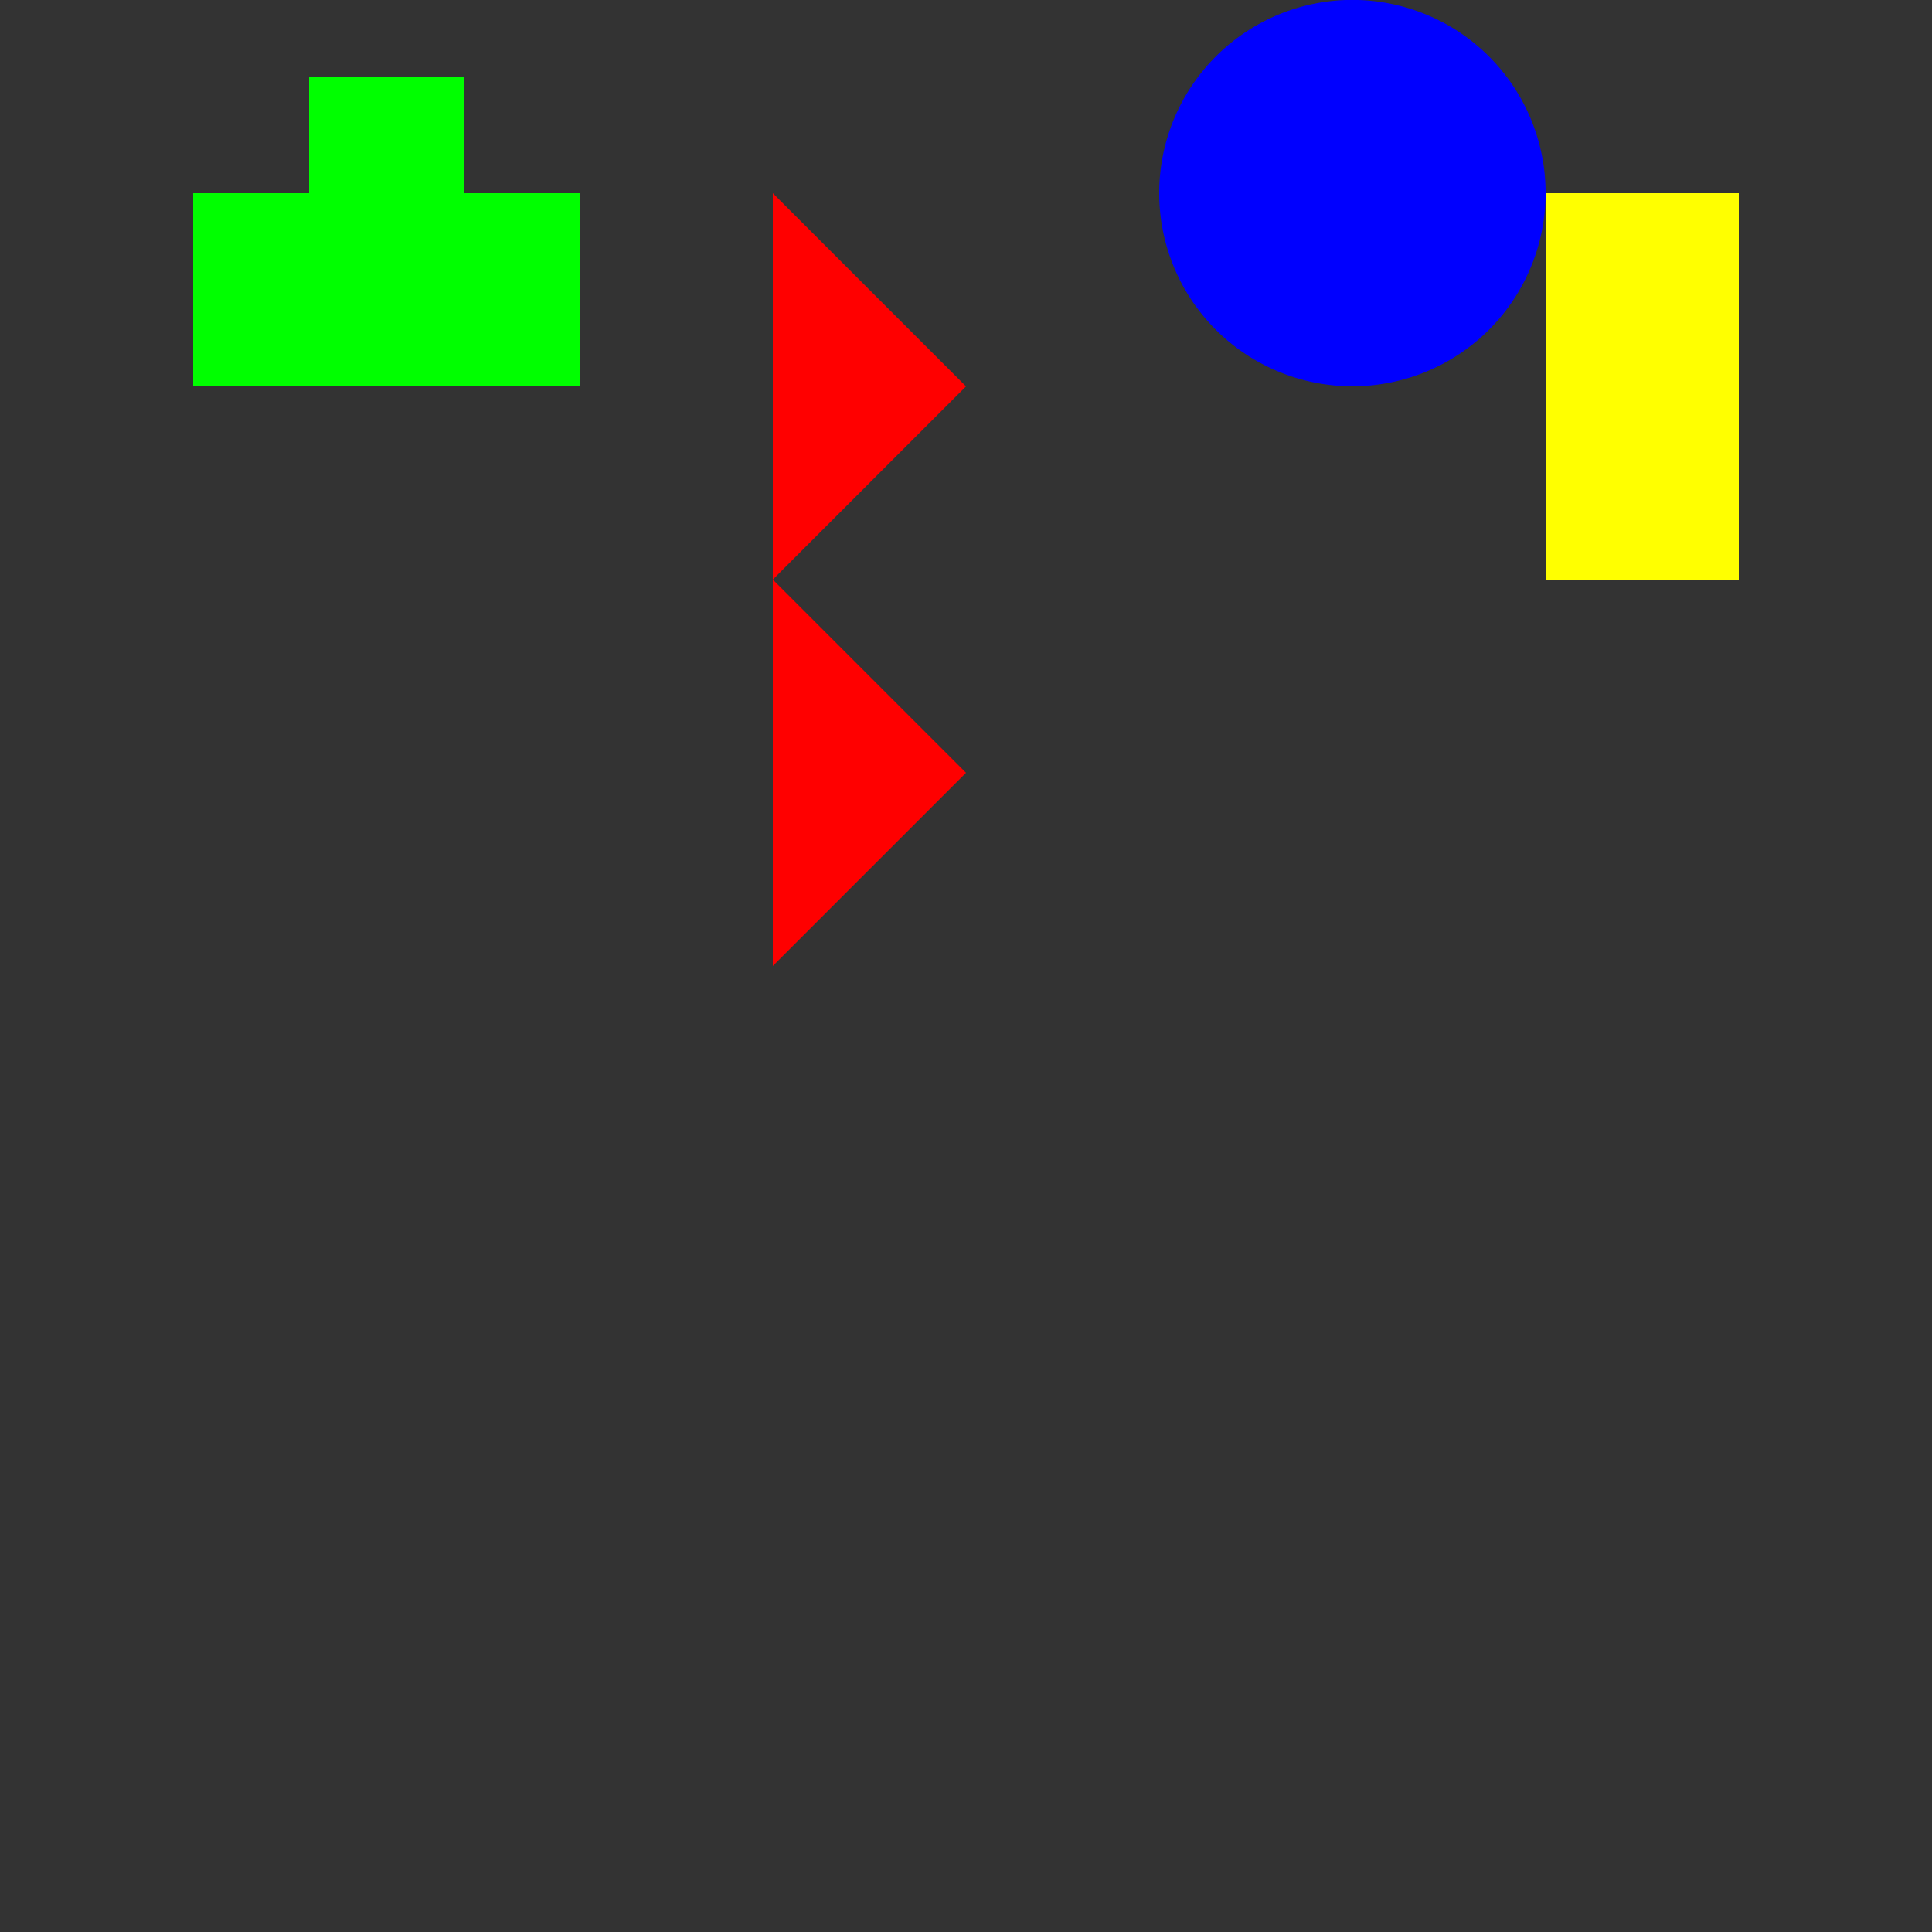 <!--

Generated by DrawGPT.
Free, open source, AI generated images in SVG, PNG, and HTML Canvas format.
https://drawgpt.ai

Created: 2023-09-25T21:55:54.648Z
Link: https://drawgpt.ai/prompt/835/

-->
<svg xmlns="http://www.w3.org/2000/svg" xmlns:xlink="http://www.w3.org/1999/xlink" width="500" height="500"><rect width="100%" height="100%" fill="#333333" stroke="none"/><defs/><g><rect fill="#00FF00" stroke="none" x="50" y="50" width="100" height="50"/><rect fill="#00FF00" stroke="none" x="80" y="20" width="40" height="80"/><path fill="#FF0000" stroke="none" paint-order="stroke fill markers" d=" M 200 50 L 250 100 L 200 150 L 250 200 L 200 250"/><path fill="#0000FF" stroke="none" paint-order="stroke fill markers" d=" M 400 50 A 50 50 0 1 1 400 49.95"/><path fill="#FFFF00" stroke="none" paint-order="stroke fill markers" d=" M 400 50 L 400 150 L 450 150 L 450 50"/></g></svg>